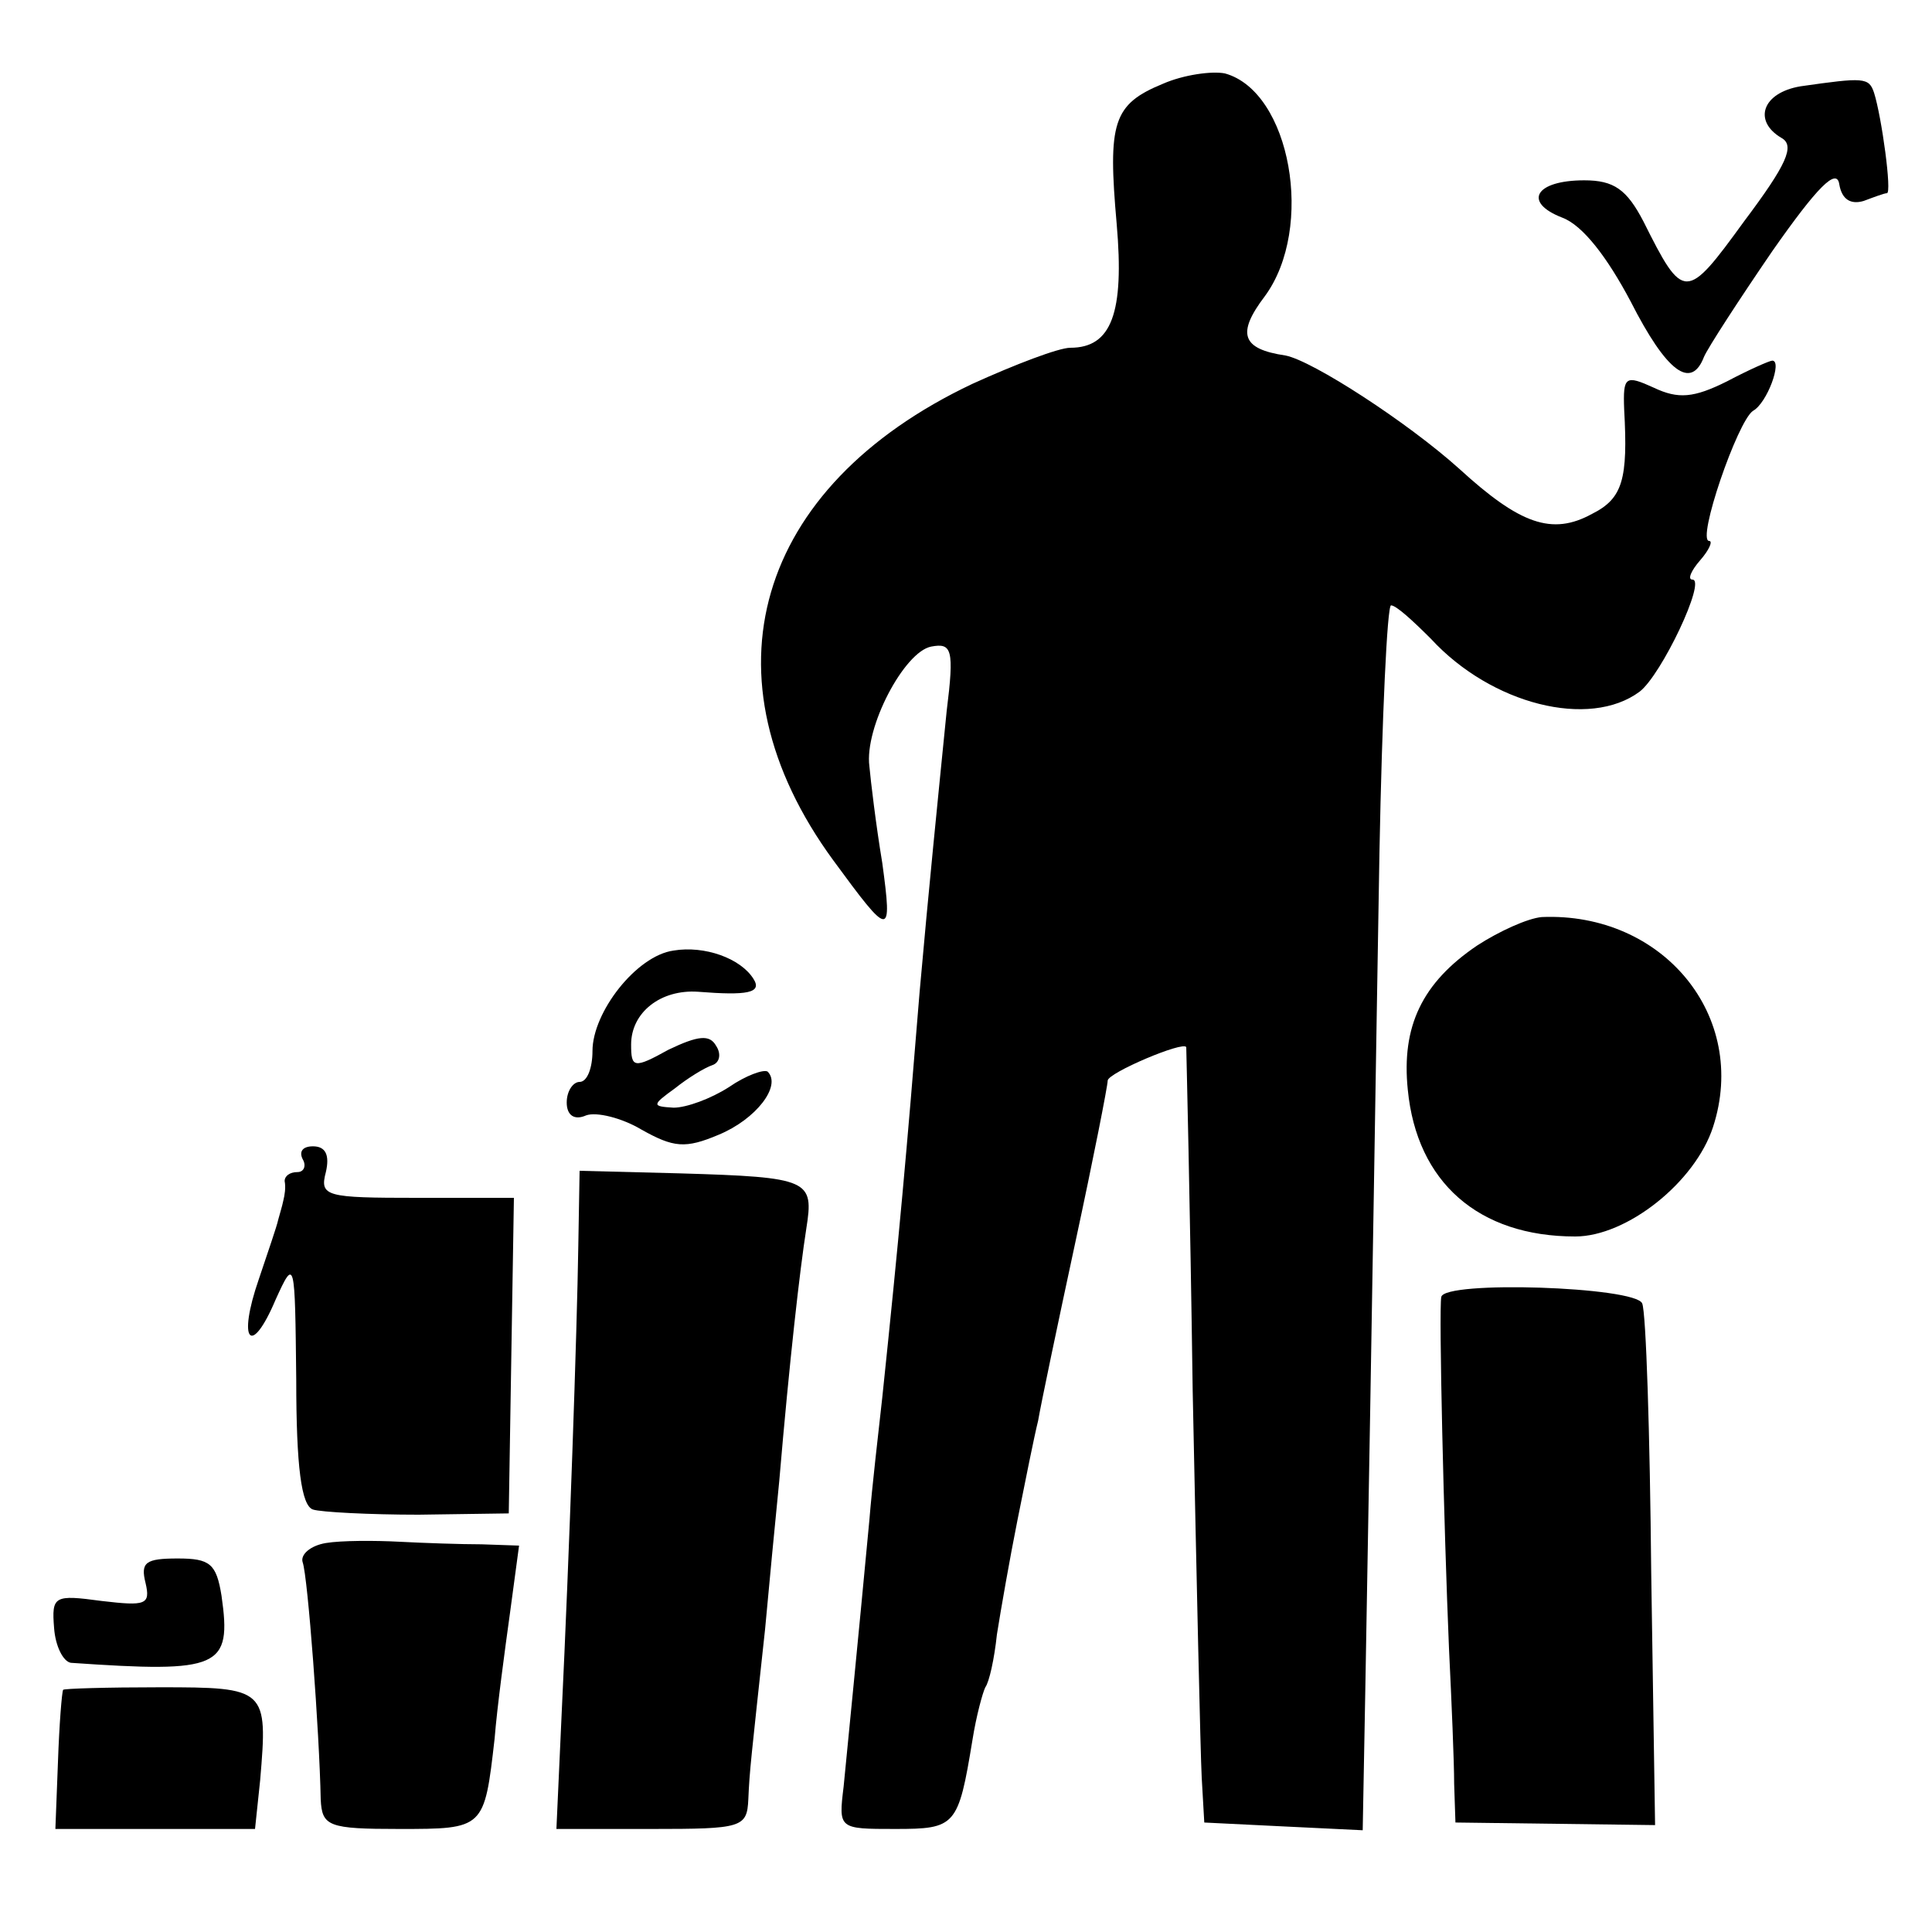 <?xml version="1.0" standalone="no"?>
<!DOCTYPE svg PUBLIC "-//W3C//DTD SVG 20010904//EN"
 "http://www.w3.org/TR/2001/REC-SVG-20010904/DTD/svg10.dtd">
<svg version="1.0" xmlns="http://www.w3.org/2000/svg"
 width="150pt" height="150pt" viewBox="0 0 150 150"
 preserveAspectRatio="xMidYMid meet">
<g transform="translate(0,150) scale(0.1,-0.1)"
fill="#000000" stroke="none">
<path d="M903 1435 c-39 -16 -43 -30 -36 -109 6 -69 -4 -96 -36 -96 -9 0 -43
-13 -76 -28 -169 -80 -212 -228 -108 -370 44 -60 46 -61 38 -2 -5 30 -9 64
-10 75 -4 30 27 89 48 93 16 3 18 -2 12 -50 -7 -70 -14 -139 -21 -218 -10
-124 -16 -191 -29 -315 -3 -27 -8 -70 -10 -95 -9 -96 -17 -176 -20 -207 -4
-33 -4 -33 40 -33 47 0 49 2 60 69 3 19 8 37 10 41 3 4 7 22 9 41 3 19 10 59
16 89 6 30 13 65 16 77 2 12 15 74 29 139 14 65 25 121 25 125 0 6 59 31 61
26 0 -1 3 -121 5 -267 3 -146 6 -281 7 -300 l2 -35 61 -3 62 -3 2 108 c6 335
8 477 11 651 2 105 6 192 9 192 4 0 17 -12 31 -26 47 -51 123 -70 162 -41 17
13 52 87 41 87 -4 0 -1 7 6 15 7 8 10 15 7 15 -10 0 22 93 34 101 11 6 23 39
15 39 -2 0 -18 -7 -35 -16 -26 -13 -38 -14 -57 -5 -22 10 -24 9 -23 -17 3 -54
-1 -69 -25 -81 -31 -17 -56 -8 -103 35 -40 36 -114 84 -135 88 -34 5 -38 17
-16 46 39 53 20 159 -31 173 -10 2 -32 -1 -48 -8z"/>
<path d="M1398 1433 c-30 -5 -37 -27 -15 -40 11 -6 4 -21 -29 -65 -45 -62 -47
-62 -78 0 -13 25 -23 32 -46 32 -38 0 -48 -17 -17 -29 16 -6 35 -31 53 -65 28
-55 47 -69 57 -43 3 7 27 44 53 82 35 50 50 65 52 52 2 -12 9 -16 19 -13 8 3
16 6 18 6 4 0 -4 59 -10 78 -4 12 -8 12 -57 5z"/>
<path d="M1147 766 c-43 -29 -59 -63 -54 -112 7 -72 55 -114 130 -114 40 0 93
42 107 85 28 86 -39 167 -133 163 -11 -1 -33 -11 -50 -22z"/>
<path d="M523 762 c-29 -4 -63 -48 -63 -78 0 -13 -4 -24 -10 -24 -5 0 -10 -7
-10 -16 0 -10 6 -14 15 -10 8 3 28 -2 43 -11 25 -14 34 -15 60 -4 29 12 49 38
38 49 -3 2 -17 -3 -30 -12 -14 -9 -33 -16 -43 -16 -17 1 -17 2 1 15 10 8 23
16 29 18 6 2 7 9 3 15 -5 9 -14 8 -37 -3 -27 -15 -29 -14 -29 4 0 25 23 43 52
41 38 -3 50 -1 43 10 -10 16 -38 26 -62 22z"/>
<path d="M235 600 c3 -5 1 -10 -4 -10 -6 0 -10 -3 -10 -7 1 -5 0 -11 -1 -15
-1 -5 -3 -11 -4 -15 -1 -5 -8 -25 -15 -46 -17 -49 -6 -61 13 -16 15 33 15 31
16 -62 0 -68 4 -98 13 -101 6 -2 44 -4 82 -4 l70 1 2 123 2 122 -75 0 c-71 0
-76 1 -71 20 3 13 0 20 -10 20 -8 0 -11 -4 -8 -10z"/>
<path d="M449 533 c-1 -67 -7 -240 -13 -365 l-4 -88 74 0 c70 0 74 1 75 23 1
23 2 30 13 132 3 33 8 85 11 115 8 94 16 164 21 196 6 38 3 40 -98 43 l-78 2
-1 -58z"/>
<path d="M1119 493 c-2 -10 2 -178 6 -273 2 -41 4 -88 4 -105 l1 -30 78 -1 77
-1 -3 196 c-1 108 -4 202 -7 209 -5 13 -154 18 -156 5z"/>
<path d="M253 302 c-12 -2 -20 -9 -18 -15 4 -11 13 -132 14 -184 1 -21 6 -23
61 -23 66 0 66 0 74 70 2 25 8 69 12 98 l7 52 -29 1 c-16 0 -45 1 -64 2 -19 1
-45 1 -57 -1z"/>
<path d="M113 271 c4 -17 0 -18 -34 -14 -37 5 -39 4 -37 -21 1 -14 7 -26 13
-27 116 -8 125 -4 117 52 -4 25 -9 29 -34 29 -25 0 -29 -3 -25 -19z"/>
<path d="M49 188 c-1 -2 -3 -27 -4 -56 l-2 -52 78 0 77 0 4 38 c6 71 5 72 -78
72 -41 0 -75 -1 -75 -2z"/>
</g>
</svg>
